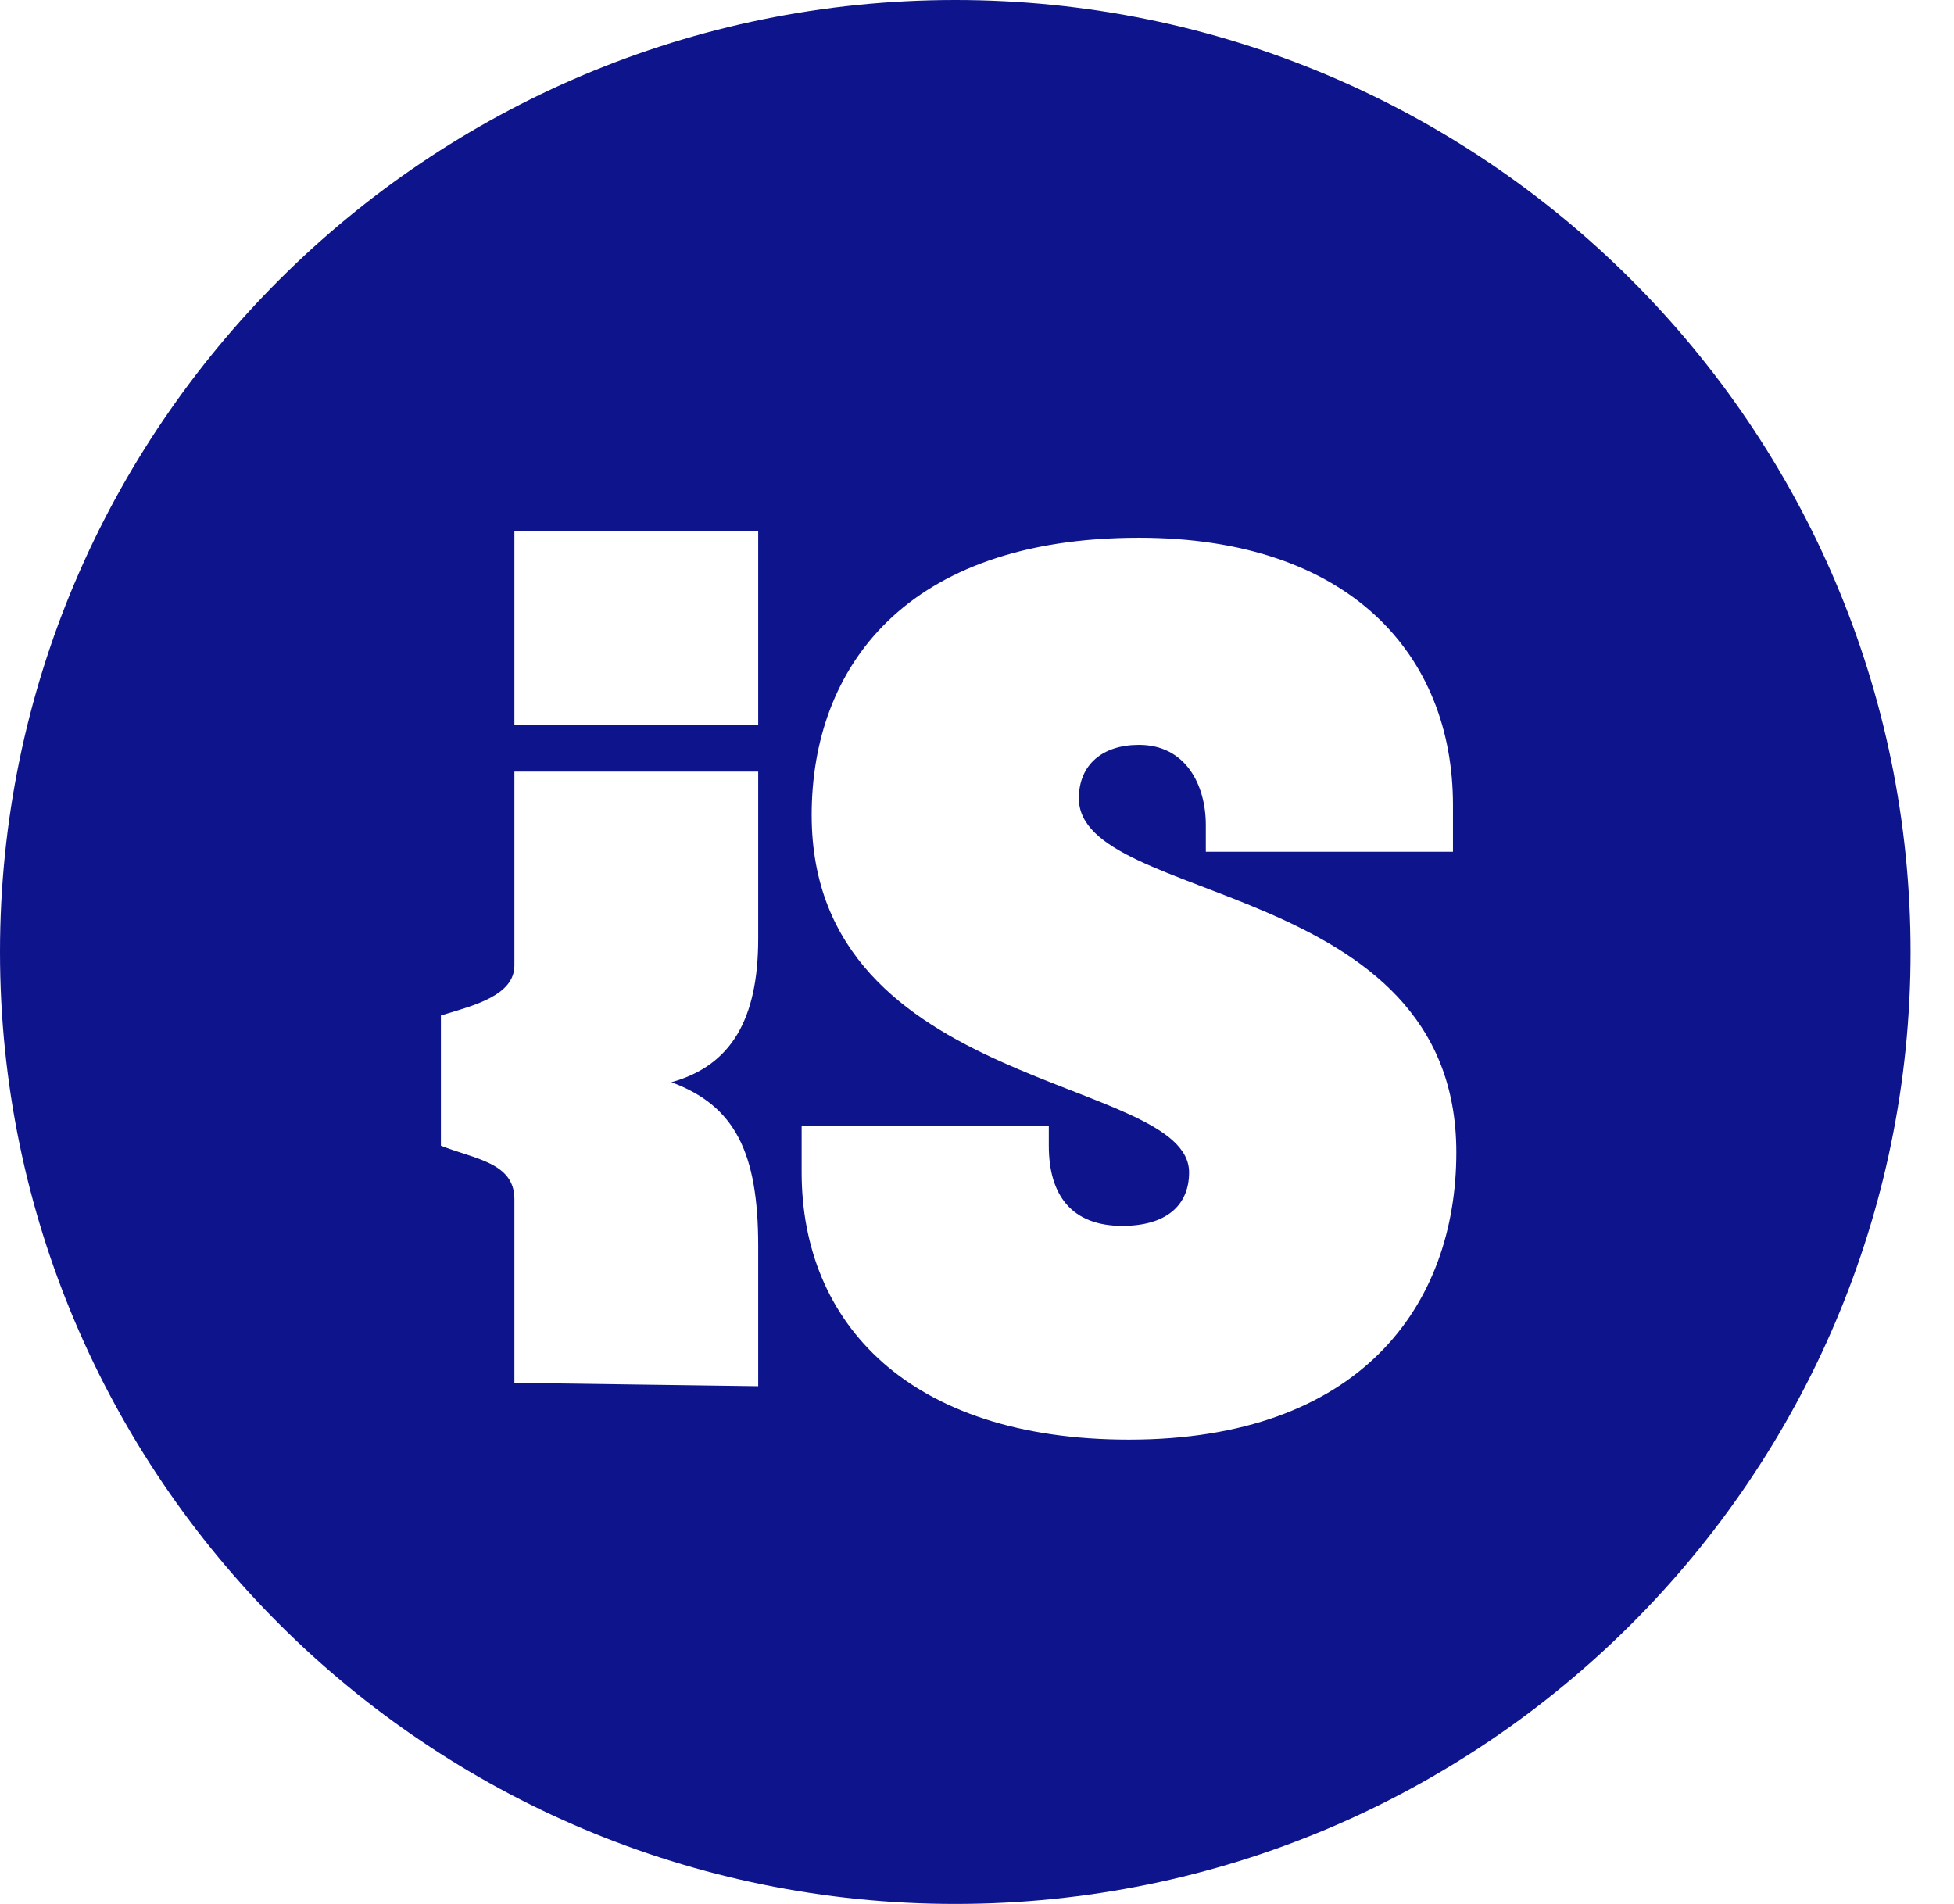 <?xml version="1.0" encoding="UTF-8"?> <svg xmlns="http://www.w3.org/2000/svg" width="39" height="38" viewBox="0 0 39 38" fill="none"><g clip-path="url(#clip0_75_3581)"><path fill-rule="evenodd" clip-rule="evenodd" d="M22.533 28.733C18.133 28.733 16 26.4 16 23.4V22.467H20.933V22.867C20.933 23.867 21.4 24.467 22.4 24.467C23.267 24.467 23.733 24.067 23.733 23.4C23.733 21.467 16.2 21.8 16.2 16.267C16.2 13.333 18.067 10.733 22.733 10.733C26.933 10.733 29 13.067 29 16.067V17H24.067V16.467C24.067 15.667 23.667 14.867 22.733 14.867C22 14.867 21.533 15.267 21.533 15.933C21.533 18.067 29.067 17.533 29.067 23C29.067 26.067 27.133 28.733 22.533 28.733ZM15.133 14.467H10.267V10.6H15.133V14.467ZM15.133 18.733C15.133 20.333 14.6 21.267 13.4 21.6C14.667 22.067 15.133 23 15.133 24.867V27.667L10.267 27.6V23.933C10.267 23.2 9.467 23.133 8.8 22.867V20.267C9.467 20.067 10.267 19.867 10.267 19.267V15.4H15.133V18.733ZM19.067 0C8.533 0 0 8.533 0 19C0 29.467 8.533 38 19.067 38C29.6 38 38.133 29.467 38.133 19C38.133 8.533 29.6 0 19.067 0Z" fill="#0D148C"></path></g><defs><clipPath id="clip0_75_3581"><rect width="38.133" height="38" fill="white"></rect></clipPath></defs></svg> 
